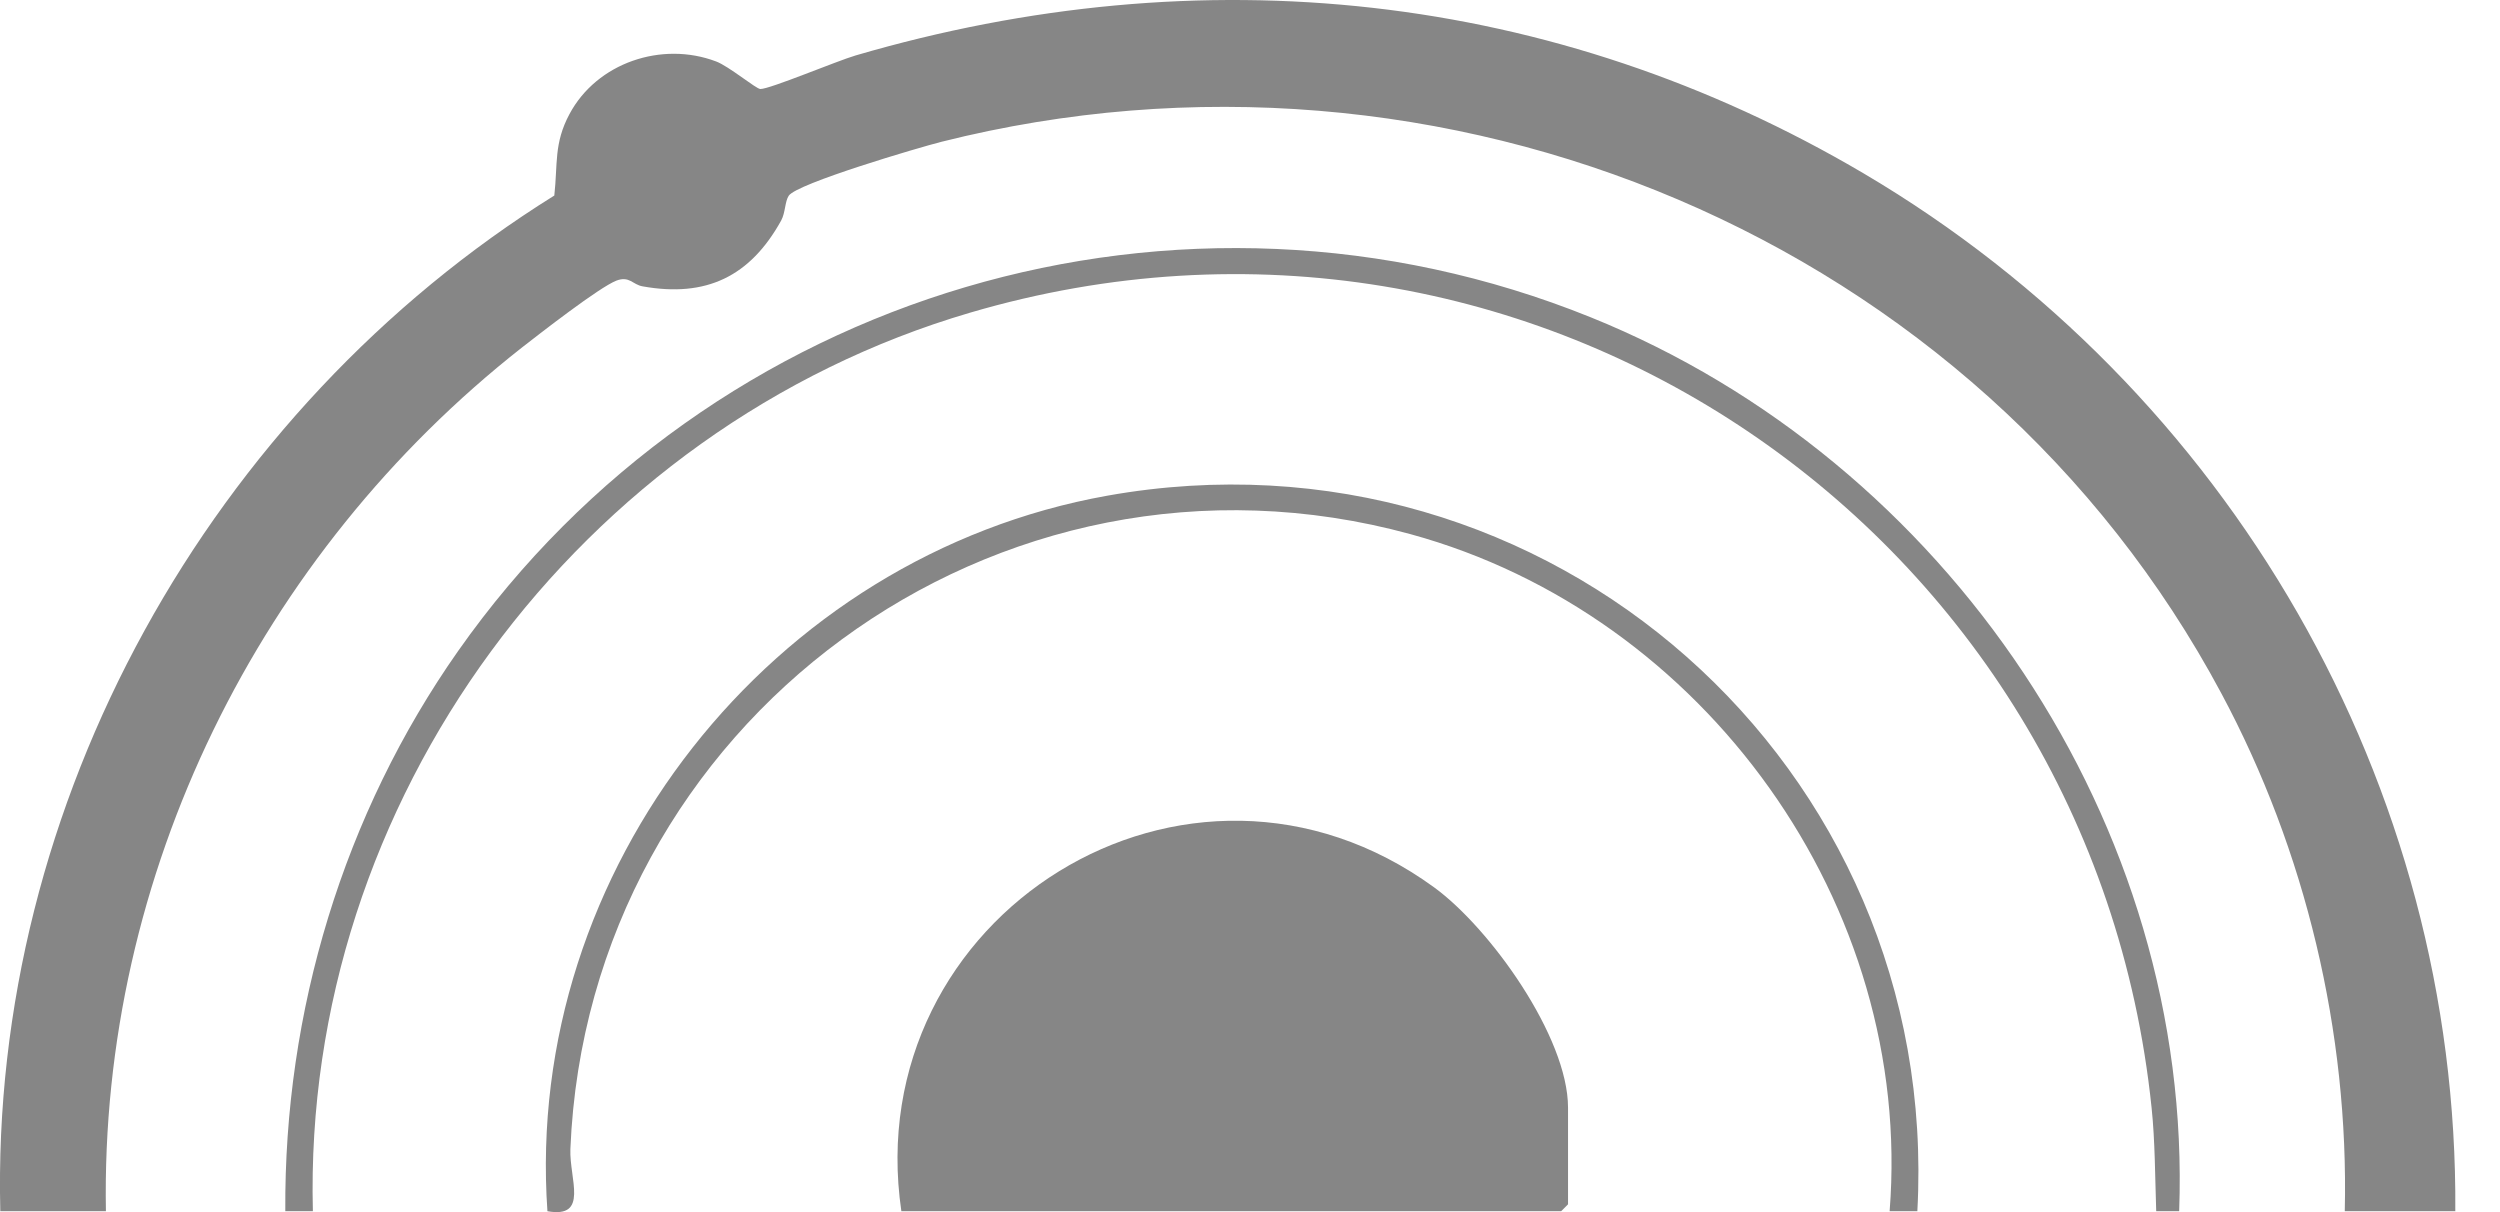 <svg width="33" height="16" viewBox="0 0 33 16" fill="none" xmlns="http://www.w3.org/2000/svg">
<path d="M32.408 15.988H30.951C31.006 13.625 30.435 11.23 29.322 9.153C26.109 3.14 19.039 0.209 12.43 1.871C12.133 1.946 10.517 2.422 10.411 2.584C10.36 2.662 10.368 2.806 10.312 2.91C9.902 3.651 9.321 3.93 8.483 3.78C8.352 3.758 8.309 3.639 8.137 3.704C7.909 3.793 7.13 4.4 6.89 4.587C3.424 7.309 1.32 11.541 1.398 15.988H0.004C-0.13 10.592 2.779 5.409 7.317 2.581C7.363 2.164 7.31 1.893 7.517 1.506C7.879 0.828 8.736 0.54 9.452 0.811C9.622 0.874 9.981 1.175 10.037 1.175C10.166 1.175 11.051 0.803 11.294 0.732C15.854 -0.603 20.501 -0.128 24.602 2.29C29.42 5.134 32.453 10.352 32.41 15.99L32.408 15.988Z" fill="#868686"/>
<path d="M11.898 15.988C11.326 12.087 15.68 9.345 18.933 11.715C19.671 12.254 20.698 13.688 20.698 14.622V15.897L20.607 15.988H11.901H11.898Z" fill="#868686"/>
<path d="M28.765 15.988H28.462C28.447 15.55 28.447 15.057 28.401 14.622C27.612 7.011 20.213 1.949 12.806 4.127C7.646 5.642 3.991 10.582 4.13 15.988H3.766C3.748 13.352 4.535 10.744 6.048 8.592C9.387 3.844 15.586 2.002 20.997 4.188C25.689 6.082 28.952 10.881 28.765 15.988Z" fill="#868686"/>
<path d="M25.307 15.988H24.943C25.264 11.948 22.499 8.113 18.619 7.051C13.158 5.556 7.76 9.543 7.529 15.168C7.514 15.56 7.777 16.087 7.226 15.988C6.912 11.475 10.185 7.334 14.617 6.543C20.44 5.503 25.631 10.114 25.309 15.988H25.307Z" fill="#868686"/>
</svg>
